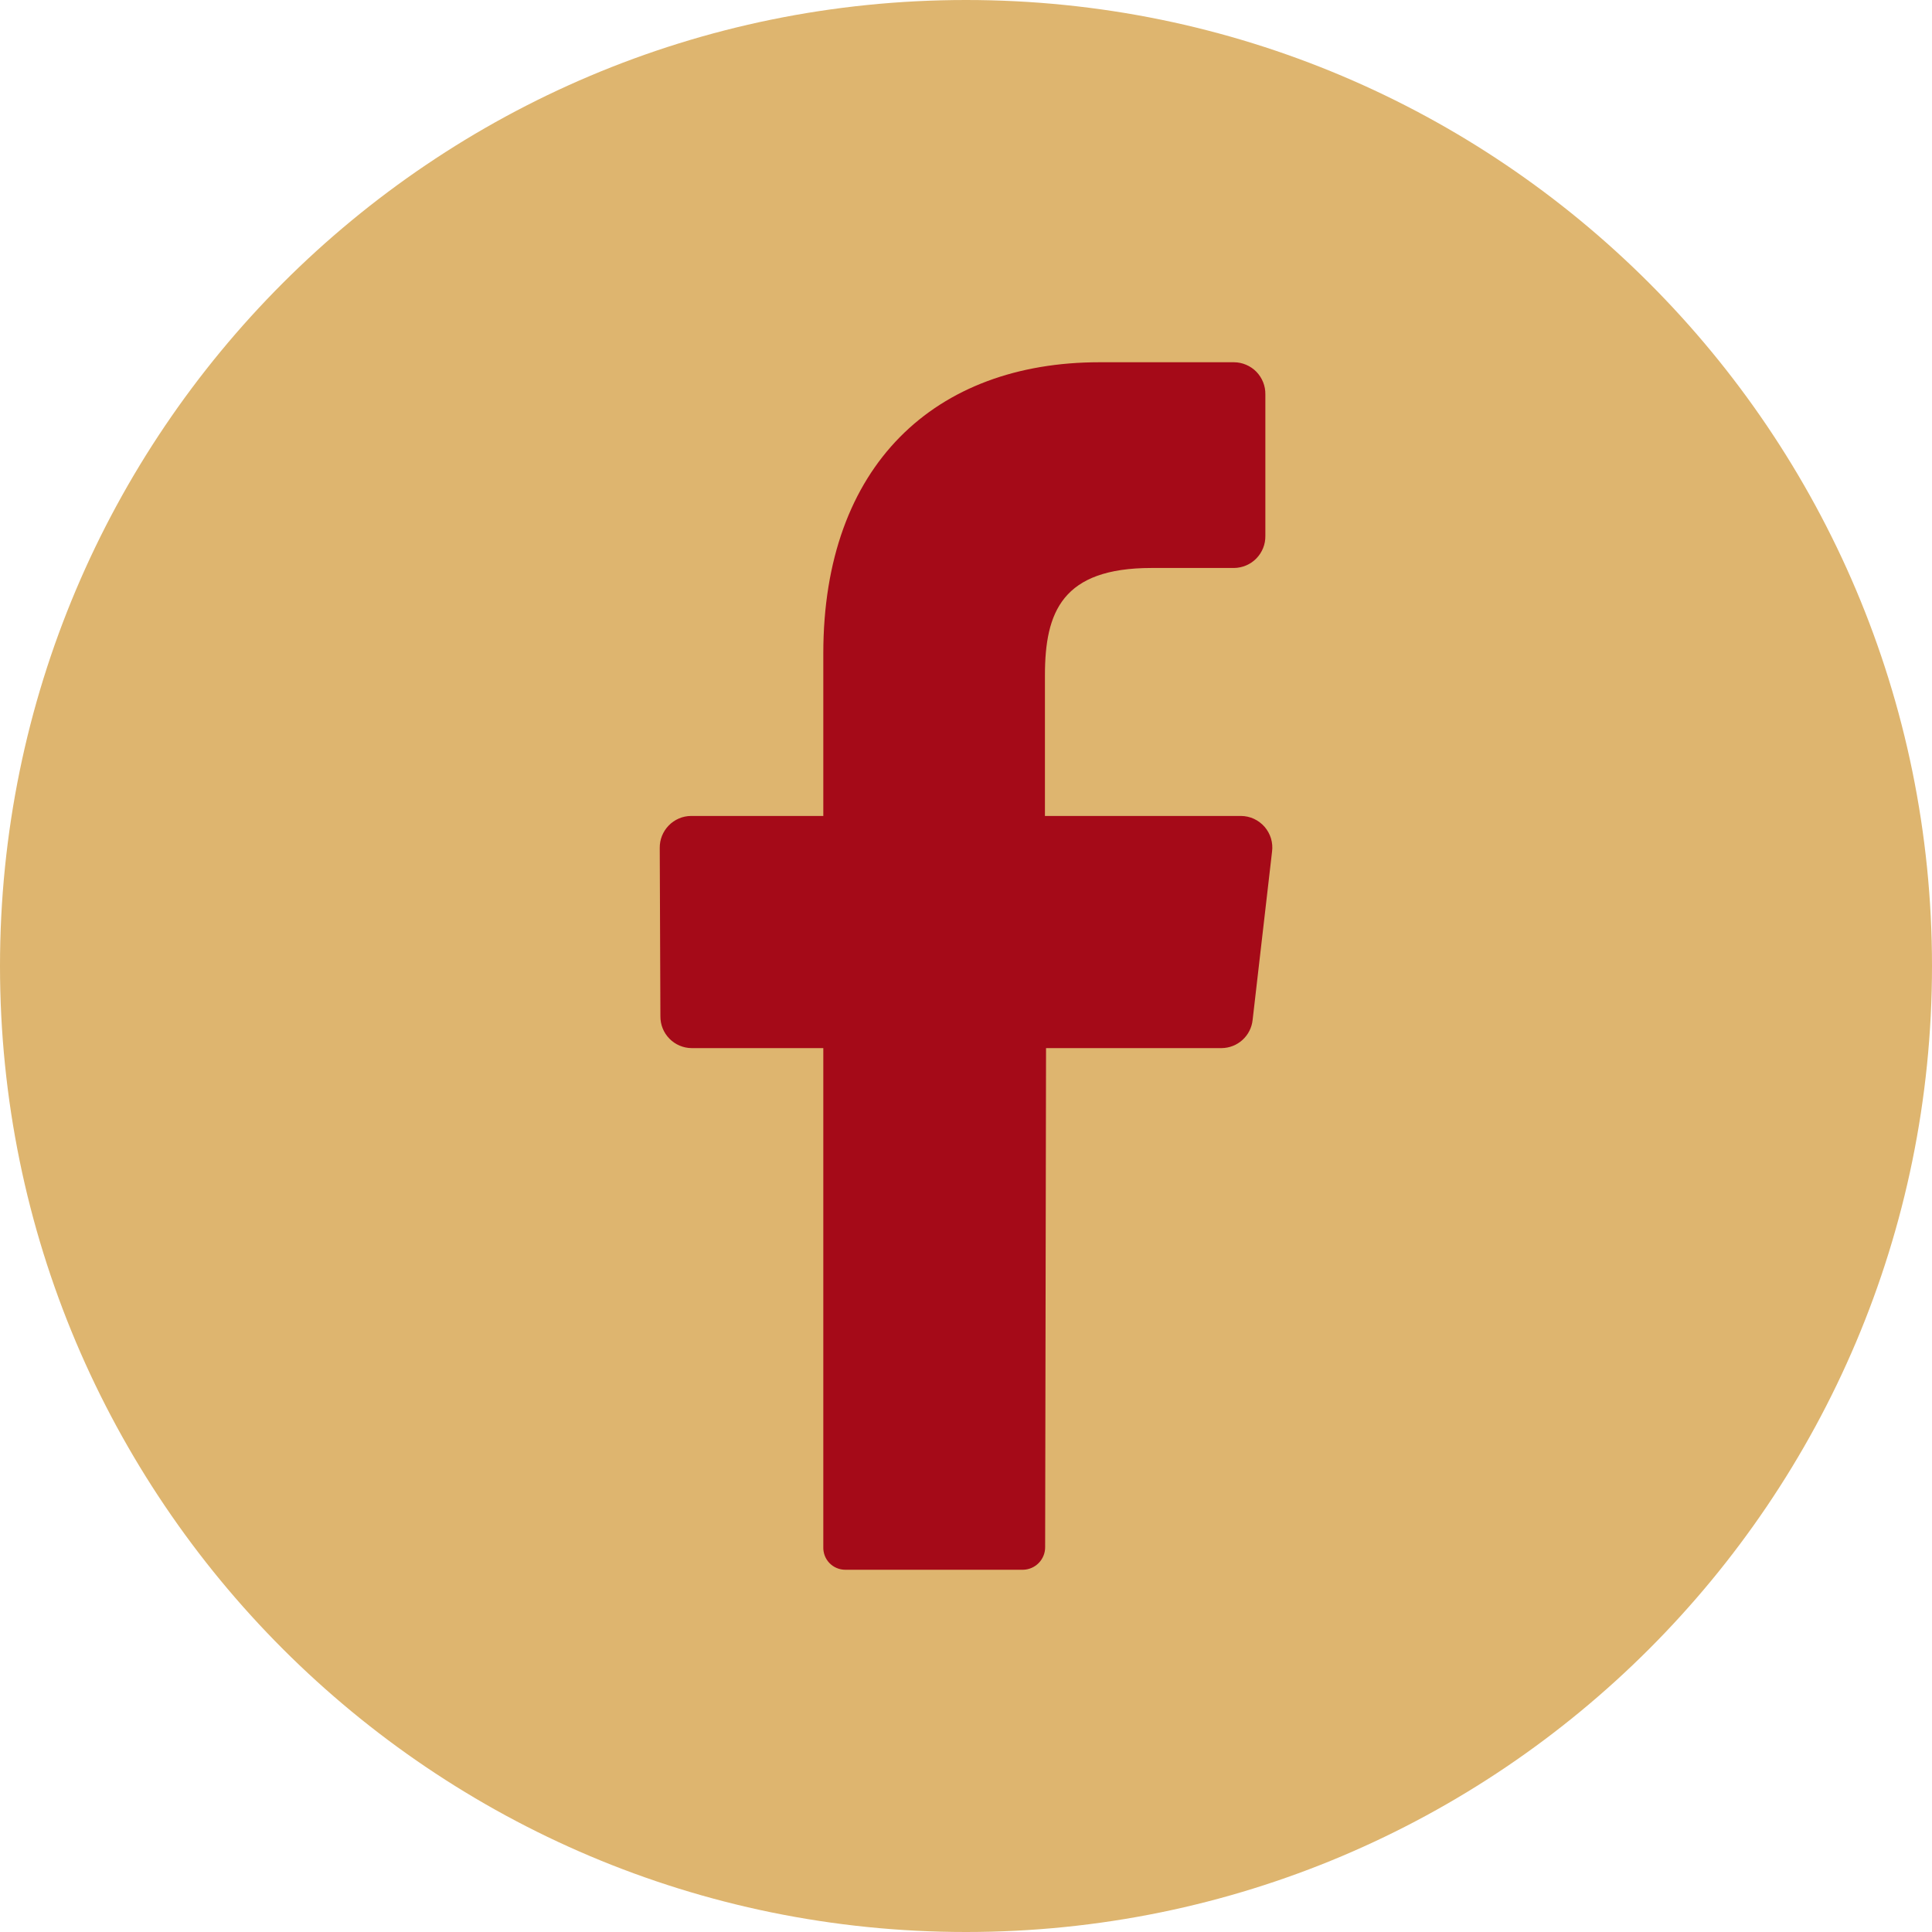 <svg width="56" height="56" viewBox="0 0 56 56" fill="none" xmlns="http://www.w3.org/2000/svg">
<g clip-path="url(#clip0_206_4985)">
<path d="M28 56C43.464 56 56 43.464 56 28C56 12.536 43.464 0 28 0C12.536 0 0 12.536 0 28C0 43.464 12.536 56 28 56Z" fill="#DEB56F"/>
<path d="M36.871 24.684L36.308 29.562C36.285 29.785 36.181 29.991 36.015 30.142C35.85 30.293 35.635 30.377 35.411 30.38H30.32L30.294 44.841C30.296 45.013 30.23 45.178 30.111 45.301C29.992 45.424 29.829 45.496 29.658 45.5H24.5C24.415 45.5 24.33 45.483 24.251 45.449C24.172 45.416 24.101 45.367 24.041 45.305C23.982 45.243 23.935 45.17 23.905 45.09C23.875 45.009 23.861 44.924 23.864 44.838V30.38H20.046C19.926 30.379 19.807 30.354 19.697 30.307C19.587 30.26 19.487 30.192 19.403 30.106C19.319 30.02 19.253 29.919 19.208 29.808C19.163 29.696 19.141 29.577 19.142 29.457L19.123 24.579C19.122 24.459 19.143 24.34 19.188 24.228C19.233 24.116 19.299 24.014 19.383 23.928C19.466 23.841 19.567 23.773 19.677 23.725C19.788 23.677 19.906 23.652 20.027 23.651H23.864V18.941C23.864 13.475 27.11 10.5 31.869 10.5H35.77C35.891 10.501 36.01 10.526 36.121 10.574C36.232 10.621 36.333 10.69 36.417 10.776C36.501 10.863 36.567 10.965 36.612 11.077C36.657 11.189 36.679 11.309 36.677 11.429V15.534C36.679 15.654 36.657 15.774 36.612 15.886C36.567 15.998 36.501 16.1 36.417 16.186C36.333 16.273 36.232 16.342 36.121 16.389C36.01 16.436 35.891 16.462 35.77 16.463H33.378C30.791 16.463 30.288 17.735 30.288 19.575V23.651H35.974C36.103 23.652 36.231 23.681 36.348 23.735C36.465 23.79 36.57 23.869 36.655 23.966C36.739 24.064 36.803 24.178 36.84 24.302C36.877 24.426 36.888 24.556 36.871 24.684Z" fill="#A50A18"/>
</g>
<defs>
<clipPath id="clip0_206_4985">
<rect width="56" height="56" fill="white"/>
</clipPath>
</defs>
</svg>
